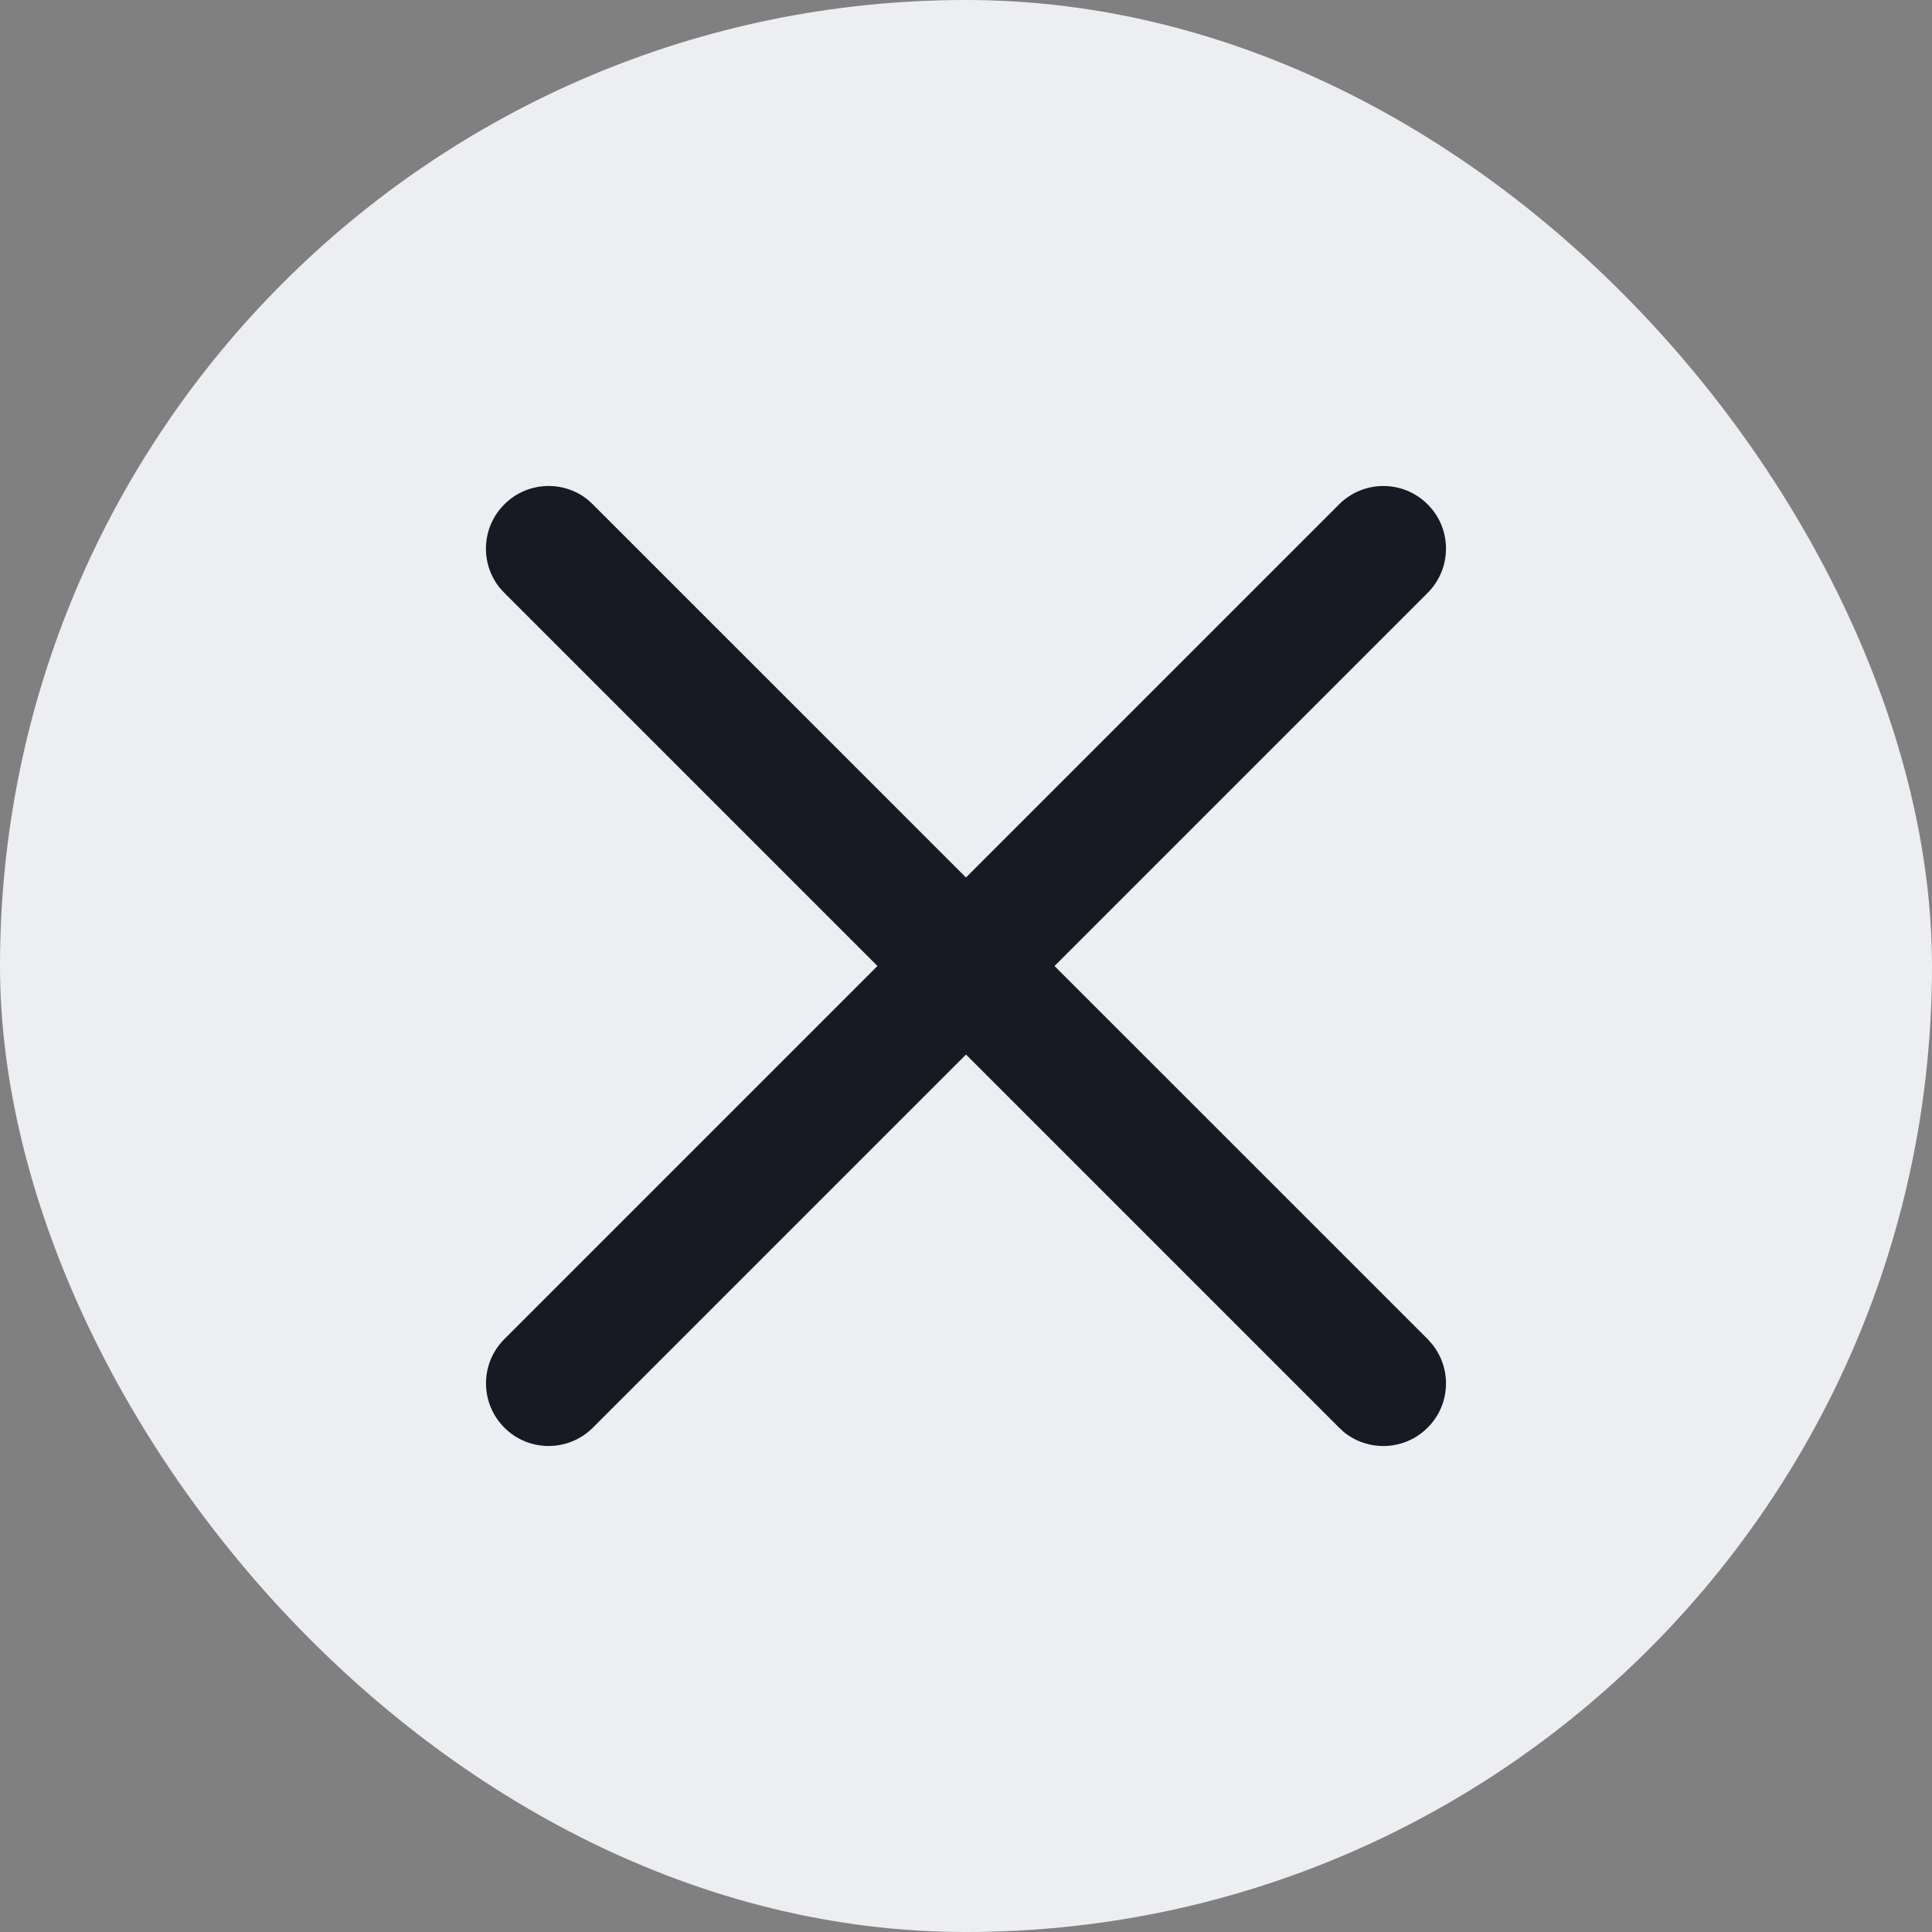<svg width="18" height="18" viewBox="0 0 18 18" fill="none" xmlns="http://www.w3.org/2000/svg">
<rect x="0" y="0" width="18" height="18" fill="#808080" stroke="none"/>
<rect width="18" height="18" rx="9" fill="#EDEEF1"/>
<path d="M12.476 4.699C12.704 4.471 13.073 4.471 13.301 4.699C13.529 4.926 13.529 5.296 13.301 5.524L5.524 13.301C5.296 13.529 4.926 13.529 4.699 13.301C4.471 13.073 4.471 12.704 4.699 12.476L12.476 4.699Z" fill="#171A22"/>
<path d="M4.699 4.699C4.912 4.485 5.25 4.472 5.479 4.658L5.523 4.699L13.301 12.476L13.341 12.521C13.528 12.75 13.515 13.088 13.301 13.301C13.088 13.515 12.749 13.528 12.52 13.342L12.476 13.301L4.699 5.524L4.658 5.479C4.471 5.25 4.485 4.912 4.699 4.699Z" fill="#171A22"/>
</svg>
